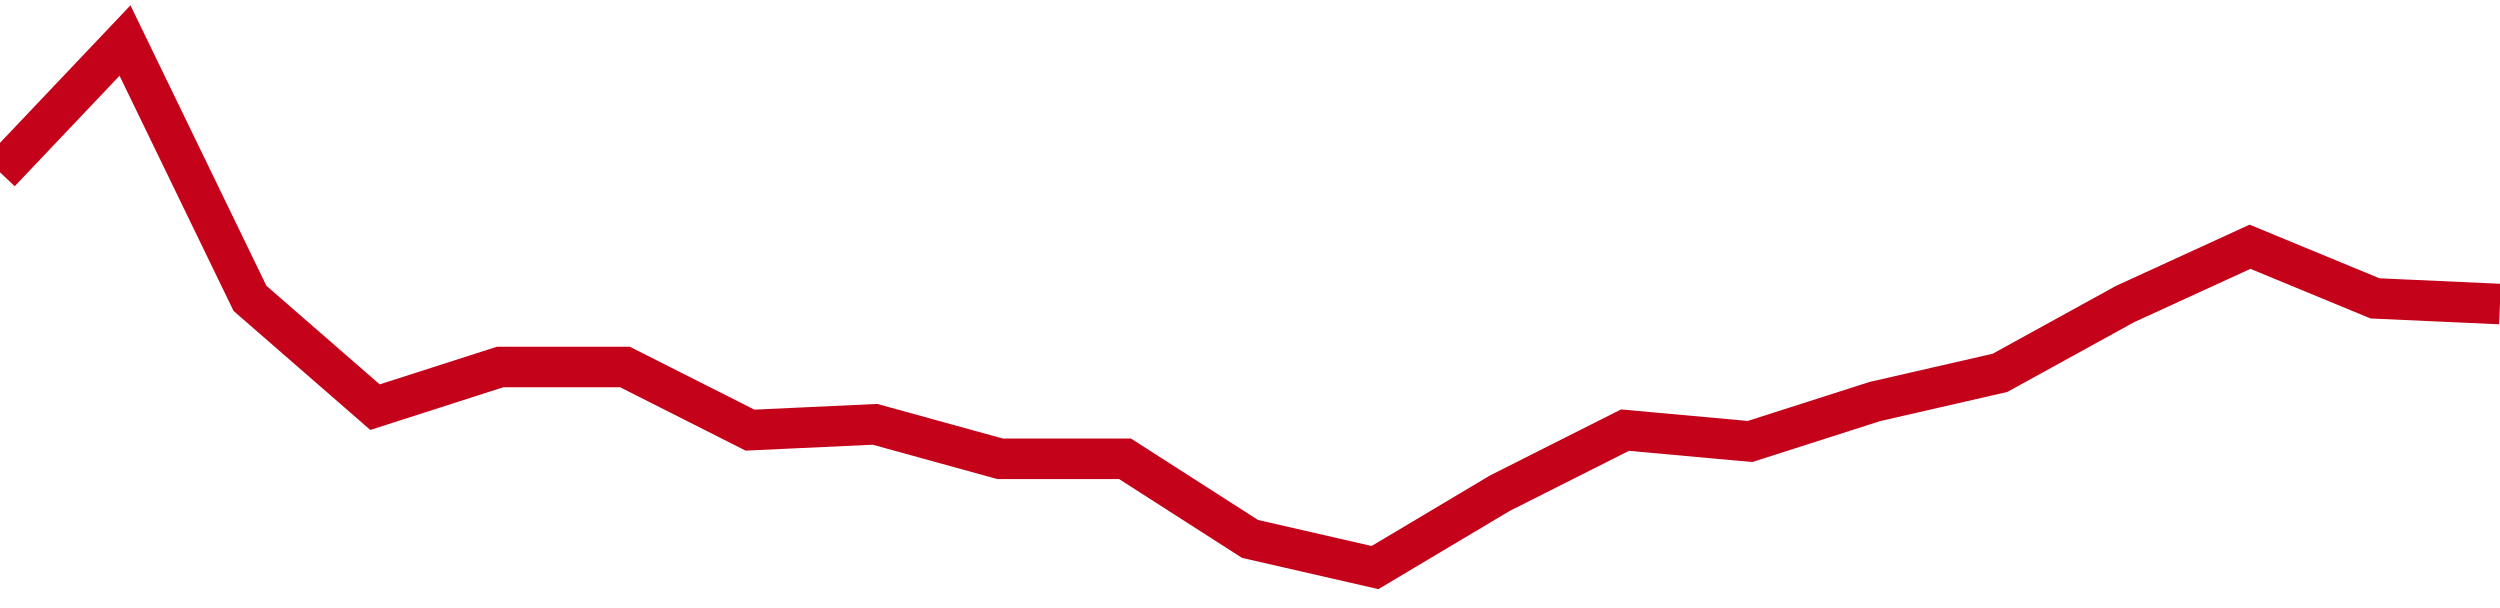 <!-- Generated with https://github.com/jxxe/sparkline/ --><svg viewBox="0 0 185 45" class="sparkline" xmlns="http://www.w3.org/2000/svg"><path class="sparkline--fill" d="M 0 12.75 L 0 12.75 L 9.25 3 L 18.5 22.08 L 27.75 30.13 L 37 27.16 L 46.25 27.16 L 55.5 31.83 L 64.75 31.4 L 74 33.95 L 83.25 33.95 L 92.5 39.88 L 101.75 42 L 111 36.49 L 120.25 31.83 L 129.5 32.67 L 138.75 29.71 L 148 27.59 L 157.25 22.5 L 166.5 18.26 L 175.75 22.08 L 185 22.5 V 45 L 0 45 Z" stroke="none" fill="none" ></path><path class="sparkline--line" d="M 0 12.75 L 0 12.75 L 9.25 3 L 18.5 22.08 L 27.75 30.13 L 37 27.16 L 46.25 27.16 L 55.5 31.83 L 64.75 31.4 L 74 33.95 L 83.25 33.95 L 92.5 39.88 L 101.75 42 L 111 36.49 L 120.25 31.83 L 129.5 32.67 L 138.75 29.71 L 148 27.59 L 157.25 22.5 L 166.5 18.26 L 175.75 22.08 L 185 22.5" fill="none" stroke-width="3" stroke="#C4021A" ></path></svg>